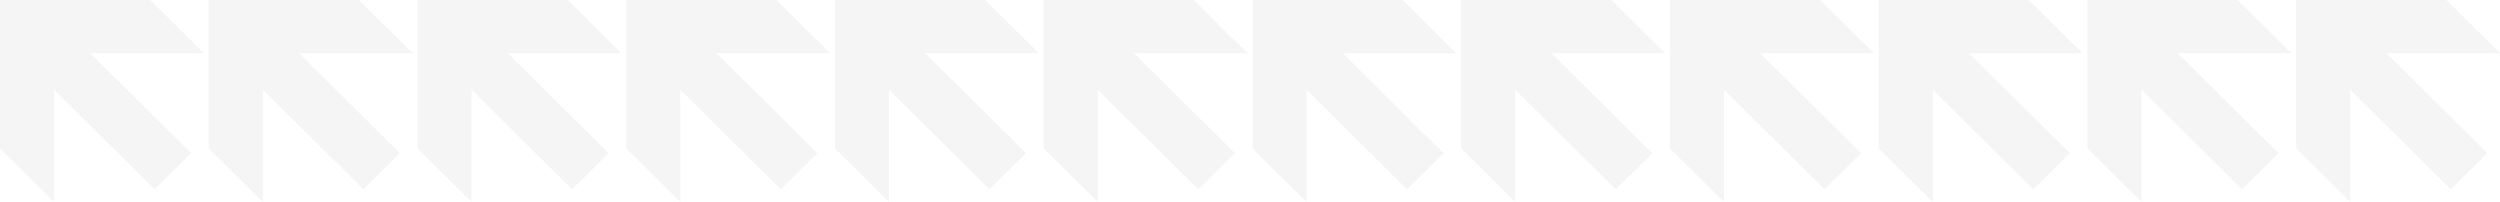 <?xml version="1.0" encoding="UTF-8"?> <svg xmlns="http://www.w3.org/2000/svg" width="3516" height="284" viewBox="0 0 3516 284" fill="none"> <g opacity="0.05"> <path d="M3305.36 284V89.71L3273.89 94.987L3446.76 266.25L3498.08 215.399L3325.22 44.135L3320.37 74.838H3516L3440.46 0H3229.34V208.682L3305.36 284Z" fill="#232121"></path> <path d="M3011.79 284V89.71L2980.31 94.987L3153.18 266.25L3204.51 215.399L3031.64 44.135L3026.8 74.838H3222.42L3146.88 0H2935.76V208.682L3011.79 284Z" fill="#232121"></path> <path d="M2718.21 284V89.71L2686.74 94.987L2859.6 266.25L2910.93 215.399L2738.06 44.135L2733.22 74.838H2928.85L2853.31 0H2642.19V208.682L2718.21 284Z" fill="#232121"></path> <path d="M2424.63 284V89.71L2393.16 94.987L2566.03 266.25L2617.35 215.399L2444.49 44.135L2439.65 74.838H2635.27L2559.73 0H2348.61V208.682L2424.63 284Z" fill="#232121"></path> <path d="M2131.06 284V89.71L2099.58 94.987L2272.45 266.25L2323.78 215.399L2150.91 44.135L2146.07 74.838H2341.69L2266.16 0H2055.03V208.682L2131.06 284Z" fill="#232121"></path> <path d="M1837.48 284V89.71L1806.01 94.987L1978.87 266.25L2030.2 215.399L1857.33 44.135L1852.49 74.838H2048.12L1972.58 0H1761.46V208.682L1837.48 284Z" fill="#232121"></path> <path d="M1543.9 284V89.71L1512.43 94.987L1685.3 266.25L1736.63 215.399L1563.76 44.135L1558.92 74.838H1754.54L1679 0H1467.88V208.682L1543.9 284Z" fill="#232121"></path> <path d="M1250.33 284V89.71L1218.85 94.987L1391.72 266.25L1443.05 215.399L1270.18 44.135L1265.34 74.838H1460.97L1385.43 0H1174.31V208.682L1250.33 284Z" fill="#232121"></path> <path d="M956.752 284V89.71L925.278 94.987L1098.14 266.25L1149.47 215.399L976.605 44.135L971.763 74.838H1167.39L1091.85 0H880.729V208.682L956.752 284Z" fill="#232121"></path> <path d="M663.176 284V89.71L631.701 94.987L804.568 266.25L855.896 215.399L683.029 44.135L678.187 74.838H873.812L798.274 0H587.153V208.682L663.176 284Z" fill="#232121"></path> <path d="M369.599 284V89.71L338.125 94.987L510.992 266.25L562.32 215.399L389.452 44.135L384.61 74.838H580.236L504.697 0H293.576V208.682L369.599 284Z" fill="#232121"></path> <path d="M76.023 284V89.71L44.549 94.987L217.416 266.25L268.743 215.399L95.876 44.135L91.034 74.838H286.659L211.121 0H0V208.682L76.023 284Z" fill="#232121"></path> </g> </svg> 